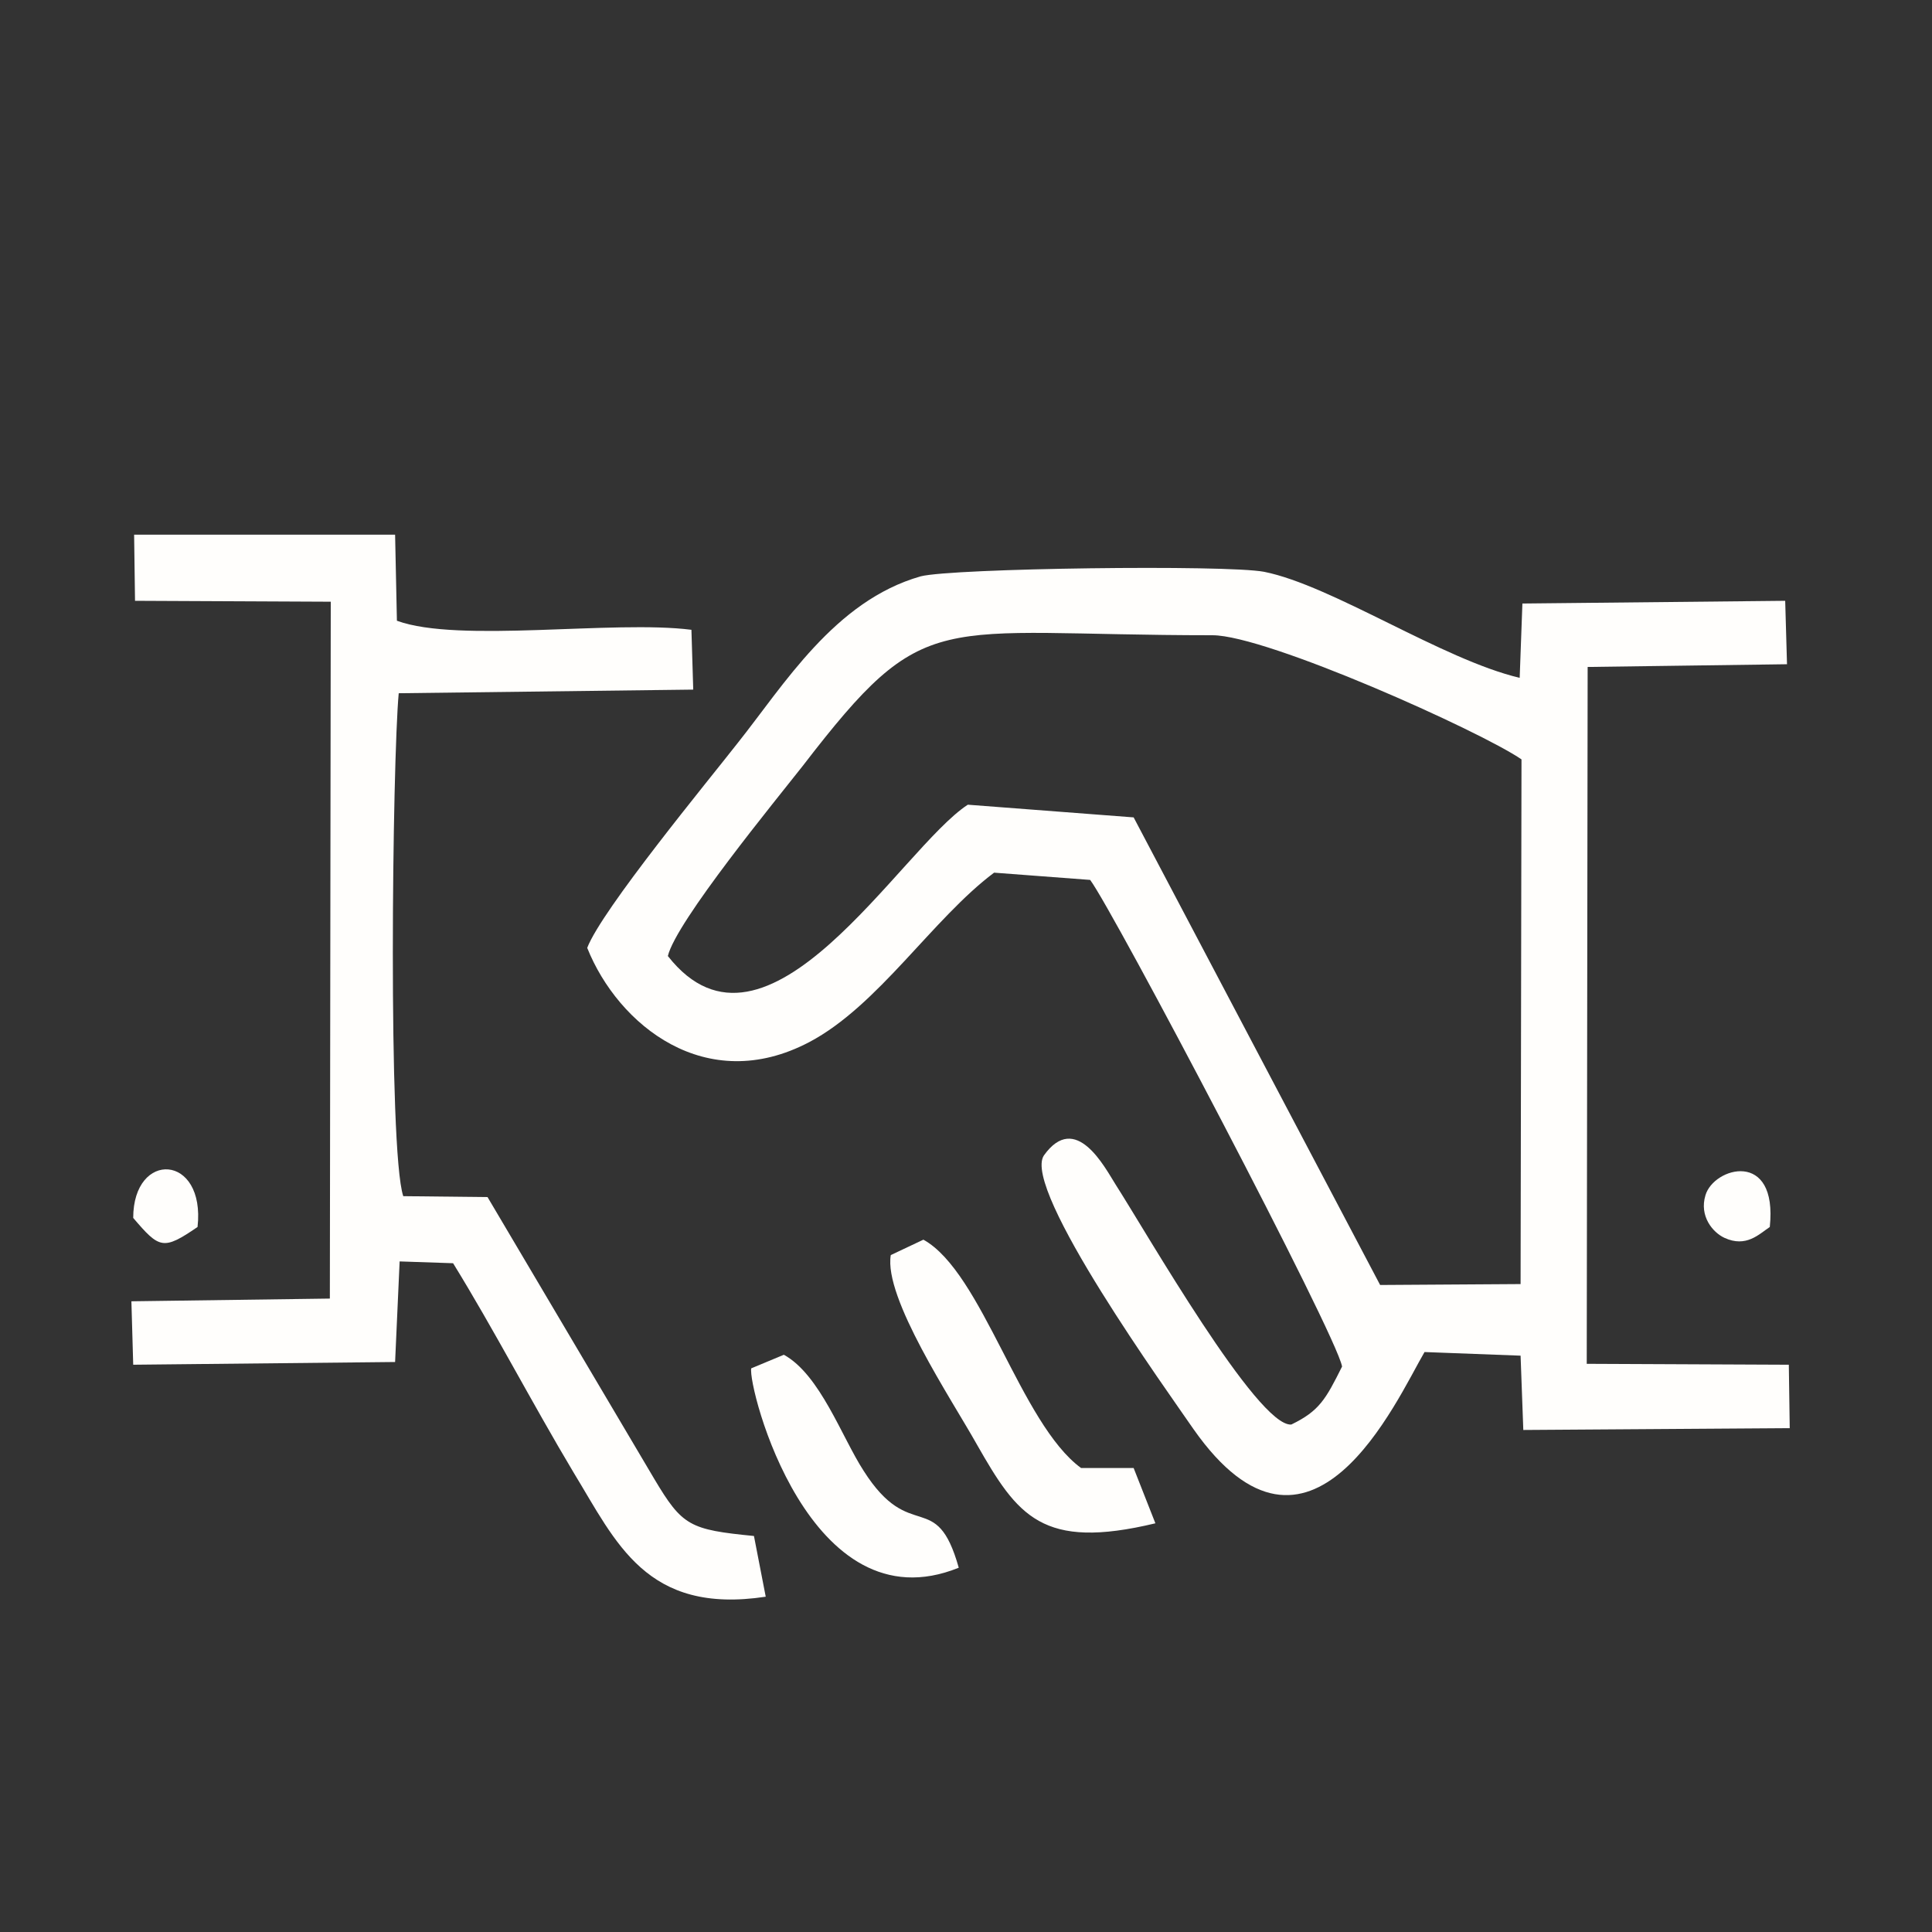 <svg xmlns="http://www.w3.org/2000/svg" width="100" height="100" shape-rendering="geometricPrecision" text-rendering="geometricPrecision" image-rendering="optimizeQuality" fill-rule="evenodd" clip-rule="evenodd" viewBox="0 0 21.32 21.32"><rect x="0" y="0" width="21.32" height="21.32" fill="#333333" stroke="none"/><g id="Vrstva_x0020_1"><path fill="none" d="M0 0h21.32v21.32H0z"/><path fill="#FFFEFC" d="M7.37 10.55c.09-.38 1.2-1.73 1.49-2.1 1.37-1.78 1.43-1.44 4.52-1.44.6 0 2.96 1.06 3.41 1.37l-.01 5.79-1.55.01-2.72-5.16-1.83-.14c-.74.48-2.22 3.06-3.31 1.67zm10.15-3.19l2.2-.03-.02-.7-2.9.03-.03.82c-.85-.2-2.07-1.02-2.82-1.17-.42-.08-3.44-.04-3.79.05-.95.27-1.51 1.2-2.02 1.84-.32.41-1.5 1.84-1.66 2.26.34.85 1.31 1.64 2.45 1.04.76-.4 1.36-1.36 2.04-1.87l1.06.08c.25.33 2.72 5.02 2.78 5.37-.18.36-.25.49-.56.64-.37.03-1.6-2.12-1.94-2.65-.12-.19-.44-.81-.79-.32-.25.37 1.39 2.64 1.65 3.02 1.29 1.84 2.24-.32 2.55-.85l1.06.04.03.82 2.94-.02-.01-.7-2.23-.01.01-7.69z"/><path fill="#FFFEFC" d="M7.63 6.95c-.86-.11-2.57.15-3.25-.1l-.02-.95H1.48l.01.73 2.16.01-.01 7.69-2.19.03.02.7 2.89-.03.05-1.11.59.02c.45.73.87 1.54 1.33 2.31.47.77.8 1.57 2.12 1.37l-.13-.67c-.71-.07-.79-.11-1.1-.63l-1.84-3.11-.93-.01c-.17-.51-.12-4.8-.05-5.55l3.25-.04-.02-.66zm4.88 9.25h-.58c-.67-.49-1.09-2.16-1.74-2.52l-.36.17c-.08.47.67 1.59.95 2.09.45.79.72 1.17 1.97.87l-.24-.61zm-1.93 1.1c-.25-.89-.53-.25-1.05-1.07-.24-.37-.48-1.06-.88-1.28l-.36.15c-.04.2.64 2.87 2.29 2.2zm8.24-4.11c-.07.23.08.41.21.47.24.11.38-.04.5-.12.09-.86-.62-.66-.71-.35z"/><path fill="#FFFEFC" d="M1.47 13.44c.29.34.33.36.71.1.09-.81-.71-.85-.71-.1z"/></g></svg>